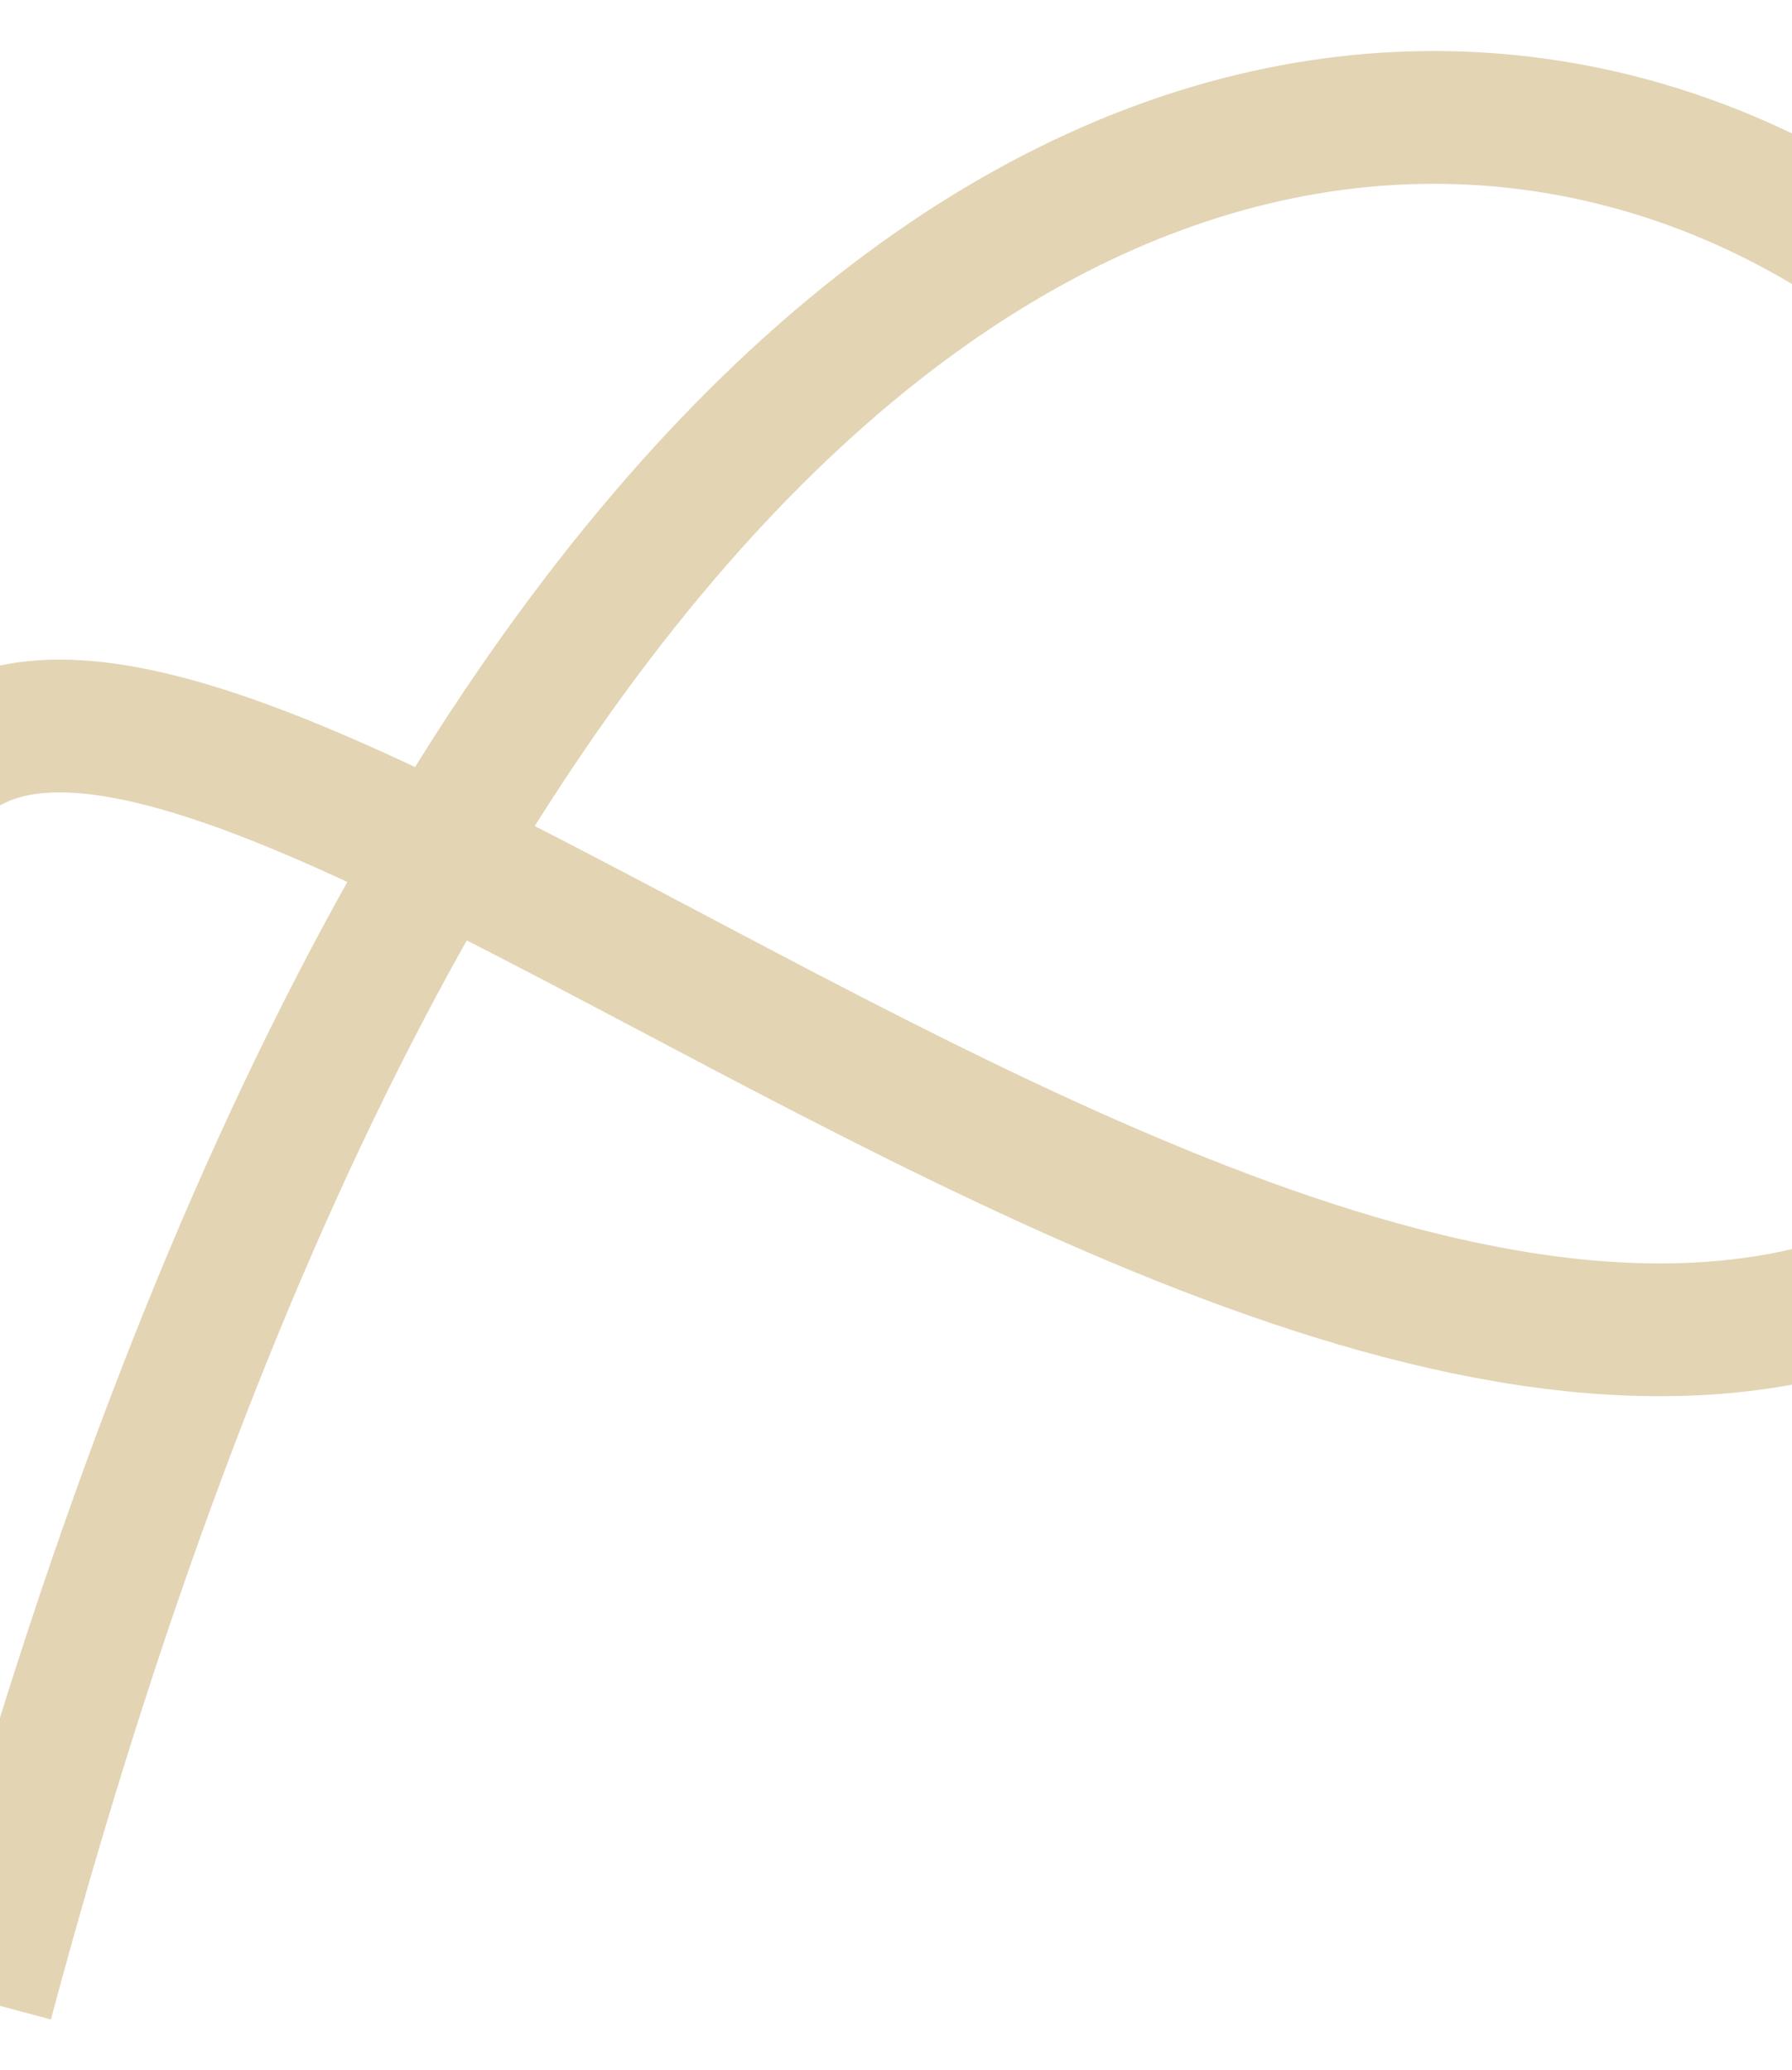 <?xml version="1.0" encoding="UTF-8"?> <svg xmlns="http://www.w3.org/2000/svg" width="1080" height="1247" viewBox="0 0 1080 1247" fill="none"><g filter="url(#filter0_f_855_262)"><path d="M-7.962 1206.4C511.28 -733.383 1651.13 314.573 1242.81 707.752C834.489 1100.93 -31.928 96.832 -75.147 564.313" stroke="#D0B783" stroke-opacity="0.6" stroke-width="80"></path></g><defs><filter id="filter0_f_855_262" x="-144.978" y="0.732" width="1544.34" height="1246.01" filterUnits="userSpaceOnUse" color-interpolation-filters="sRGB"><feFlood flood-opacity="0" result="BackgroundImageFix"></feFlood><feBlend mode="normal" in="SourceGraphic" in2="BackgroundImageFix" result="shape"></feBlend><feGaussianBlur stdDeviation="15" result="effect1_foregroundBlur_855_262"></feGaussianBlur></filter></defs></svg> 